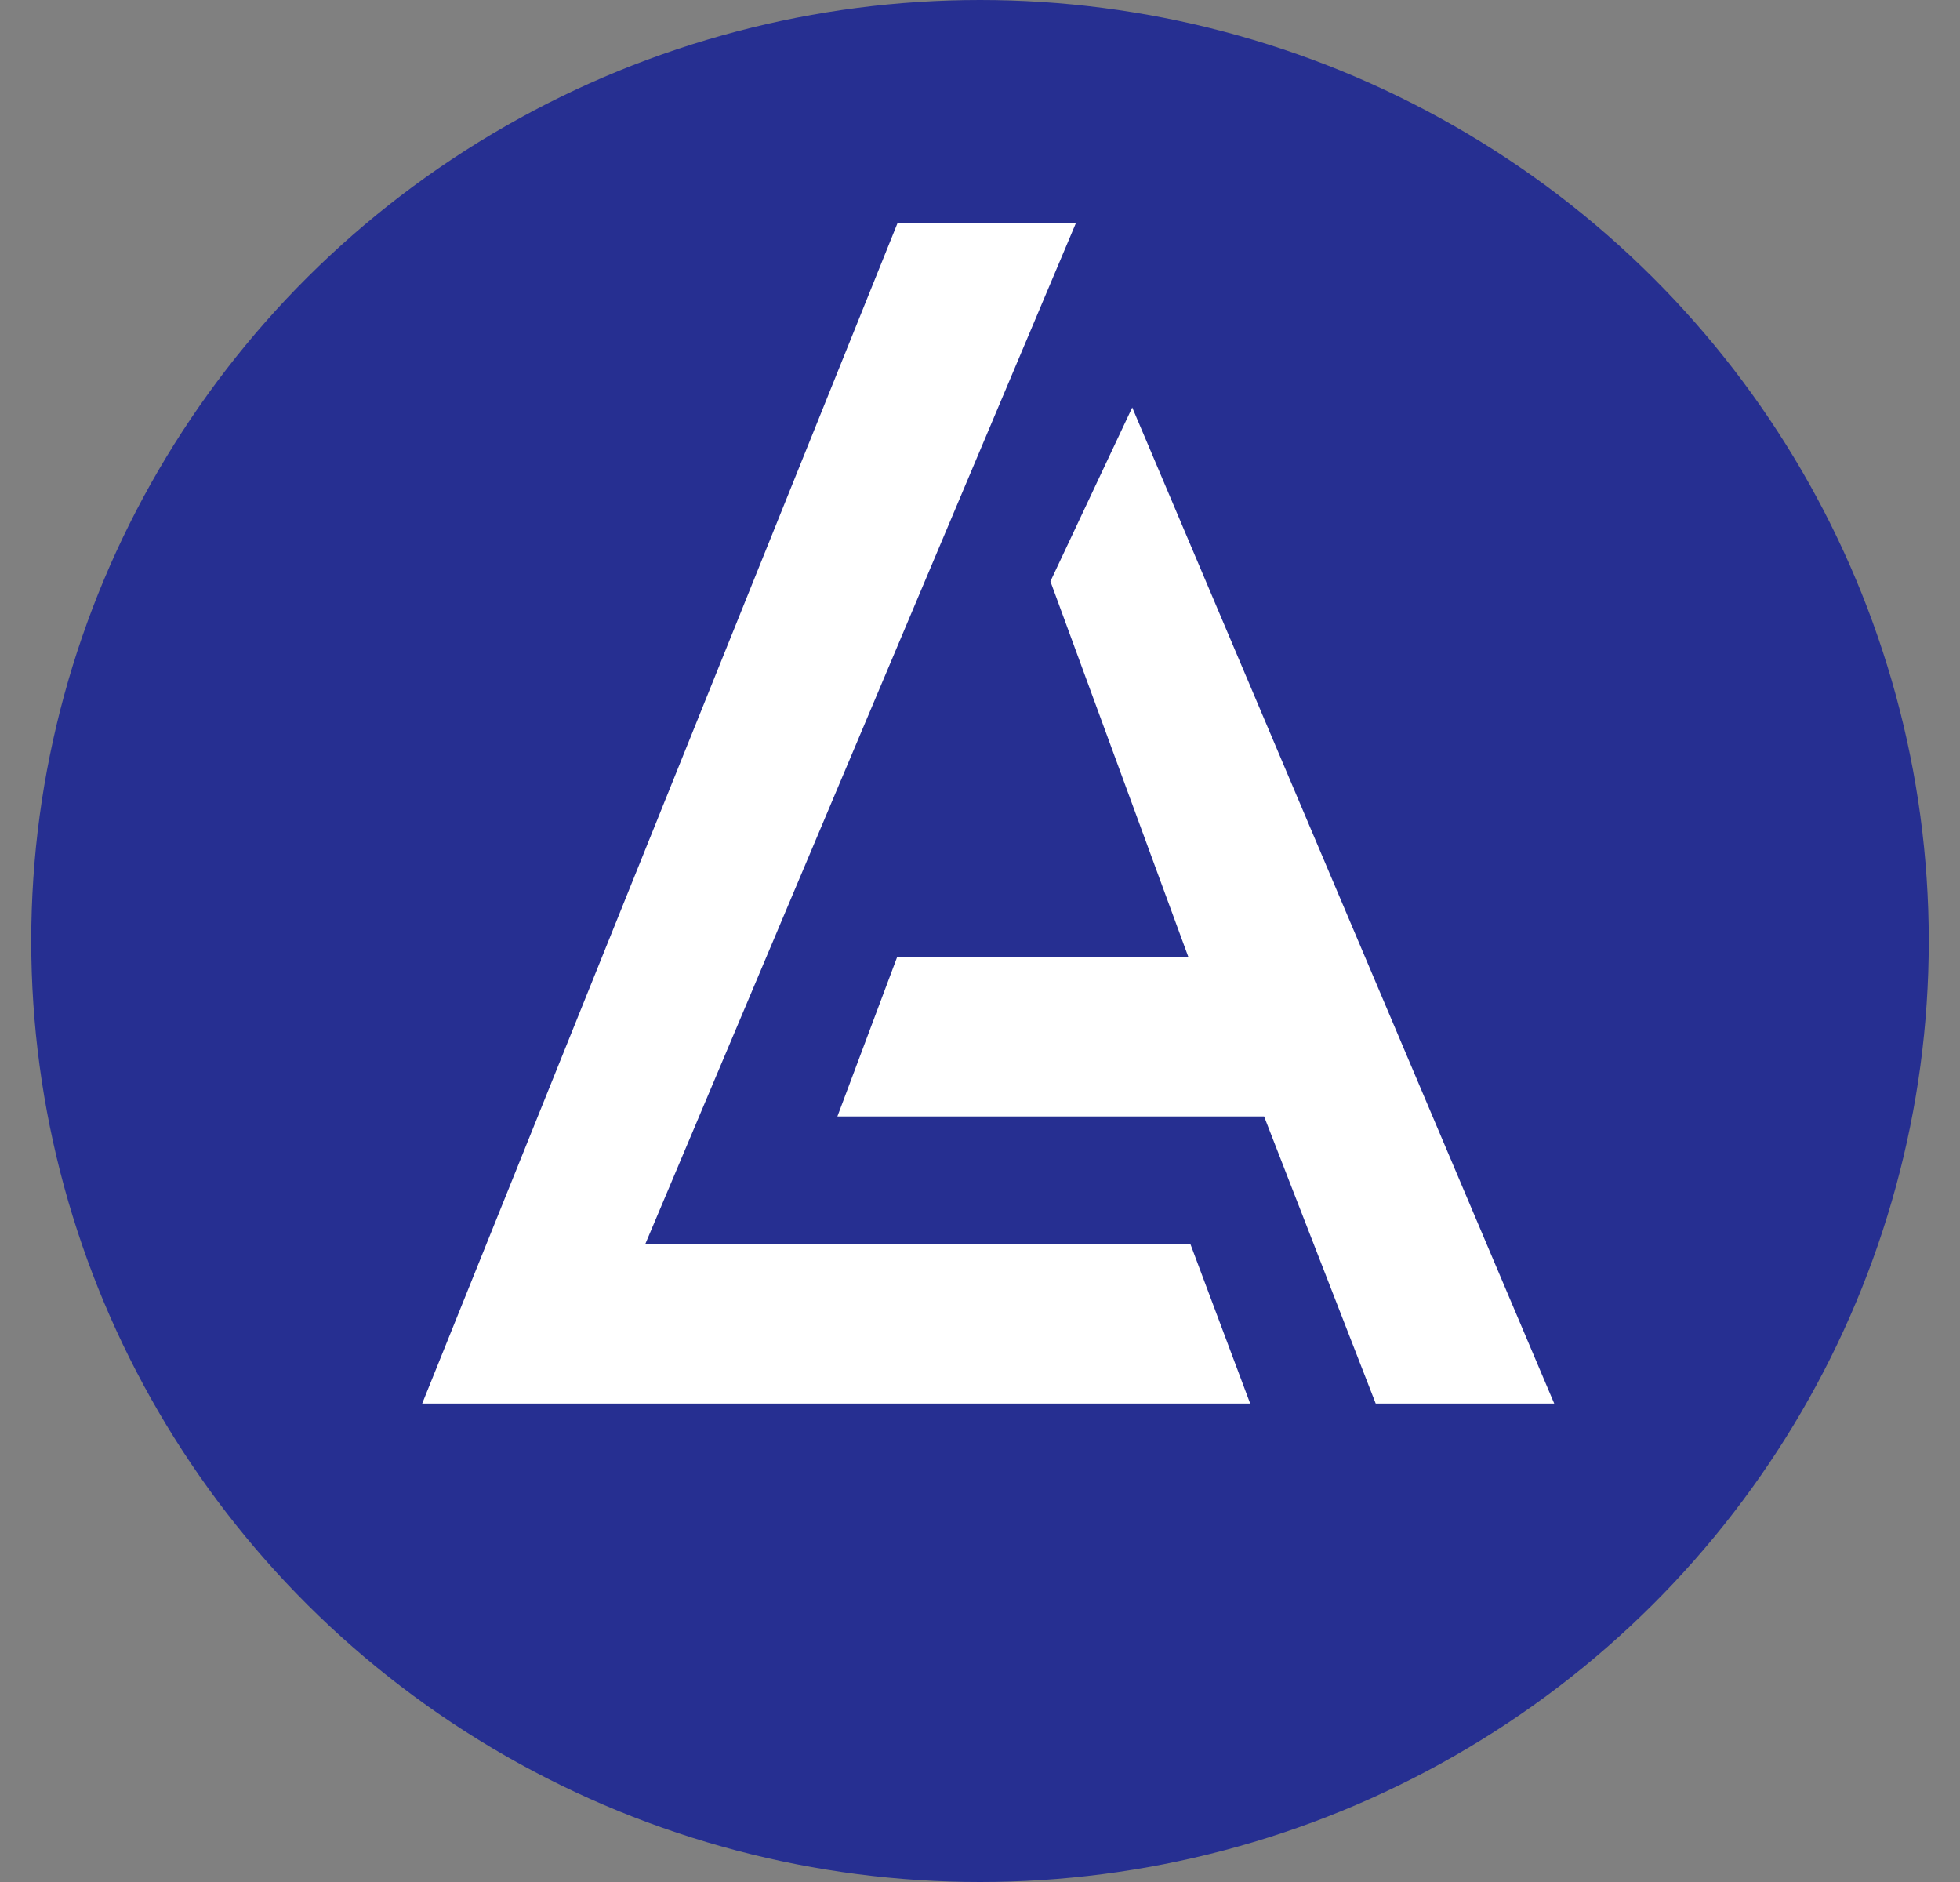 <svg width="50" height="48" viewBox="0 0 50 48" fill="none" xmlns="http://www.w3.org/2000/svg">
  <rect x="0" y="0" width="50" height="48" fill="#808080" stroke="none"/>
  <ellipse cx="25" cy="24" rx="24.203" ry="24" fill="#262F91" />
  <path d="M30.085 32.136H15.848L26.831 6.102H23.169L11.373 35.39H31.305L30.085 32.136Z" fill="white" />
  <path
    d="M35.373 35.39H39.034L28.864 11.39L27.237 14.847L30.898 24.814H23.169L21.949 28.068H32.526L35.373 35.39Z"
    fill="white" />
  <path d="M30.085 32.136H15.848L26.831 6.102H23.169L11.373 35.39H31.305L30.085 32.136Z" stroke="white"
    stroke-width="0.814" />
  <path
    d="M35.373 35.39H39.034L28.864 11.39L27.237 14.847L30.898 24.814H23.169L21.949 28.068H32.526L35.373 35.39Z"
    stroke="white" stroke-width="0.814" />
</svg>

